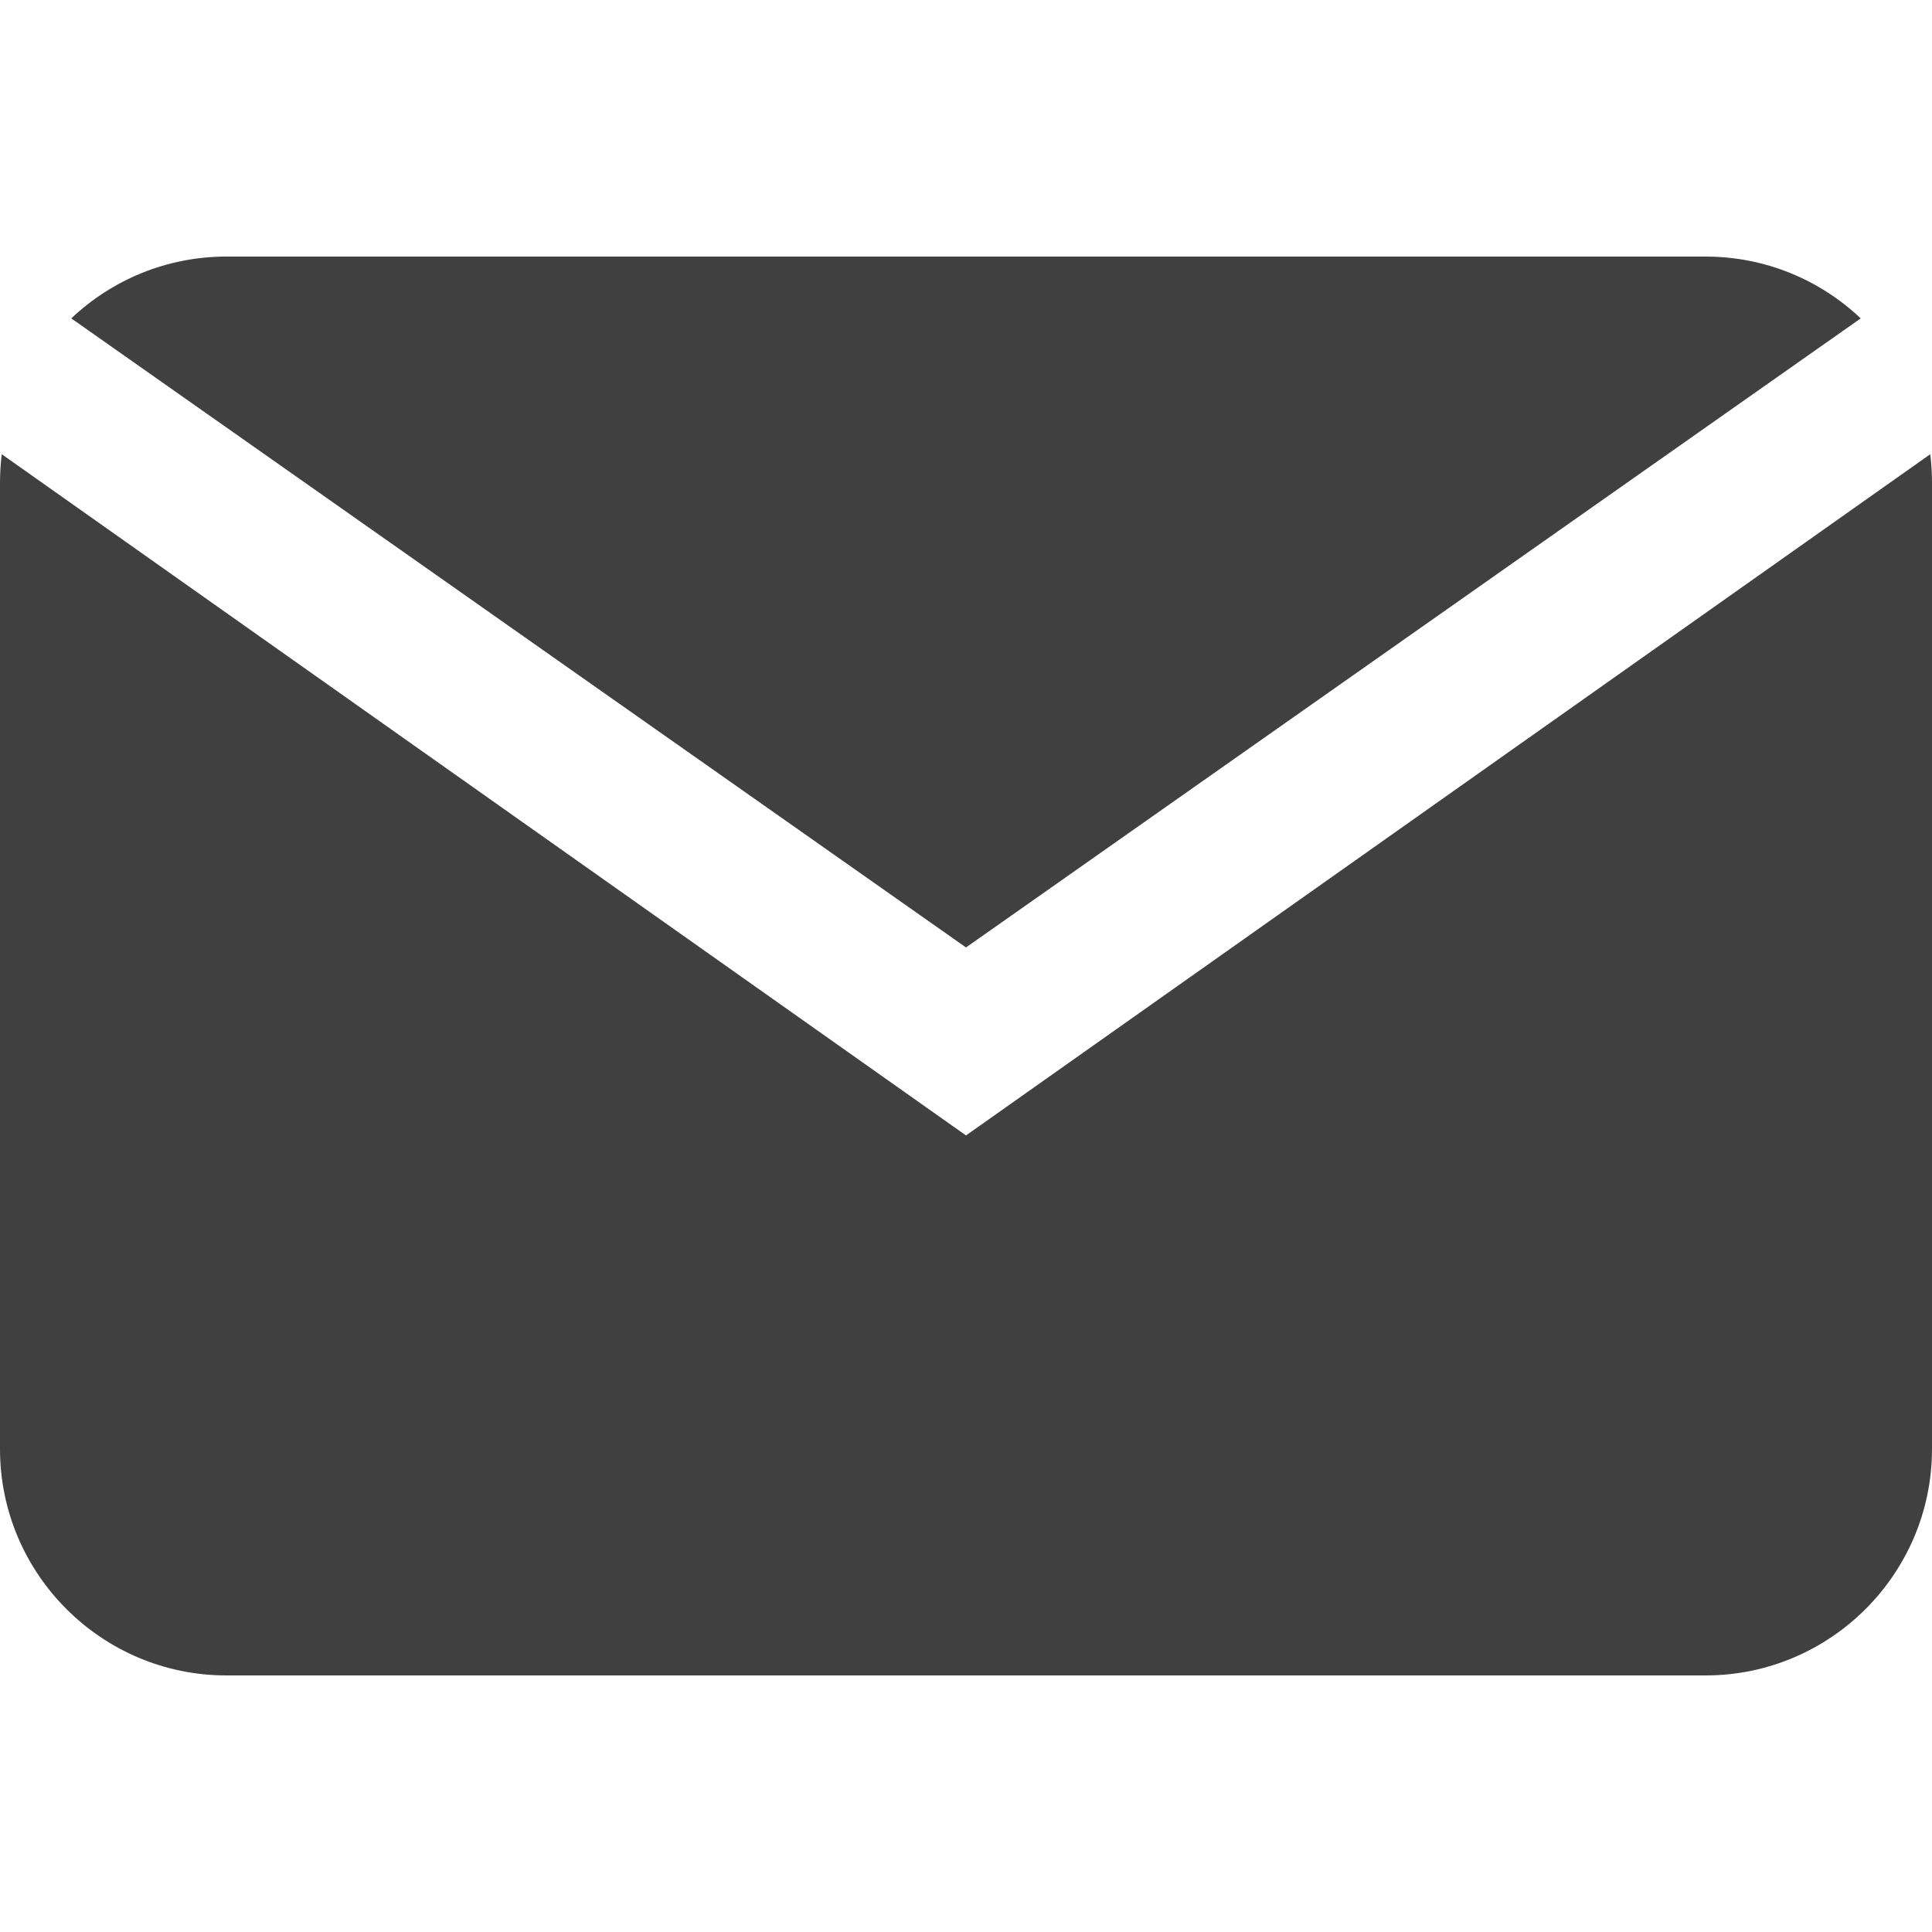 <svg width="10" height="10" viewBox="0 0 10 10" fill="none" xmlns="http://www.w3.org/2000/svg">
<path fill-rule="evenodd" clip-rule="evenodd" d="M1.172 1.328H8.828C9.139 1.328 9.422 1.45 9.631 1.648L5 4.904L0.369 1.648C0.578 1.45 0.861 1.328 1.172 1.328ZM0.009 2.351C0.003 2.4 0 2.45 0 2.5V7.5C0 8.146 0.526 8.672 1.172 8.672H8.828C9.474 8.672 10 8.146 10 7.5V2.5C10 2.45 9.997 2.4 9.991 2.351L5 5.877L0.009 2.351Z" fill="#404040"/>
</svg>
